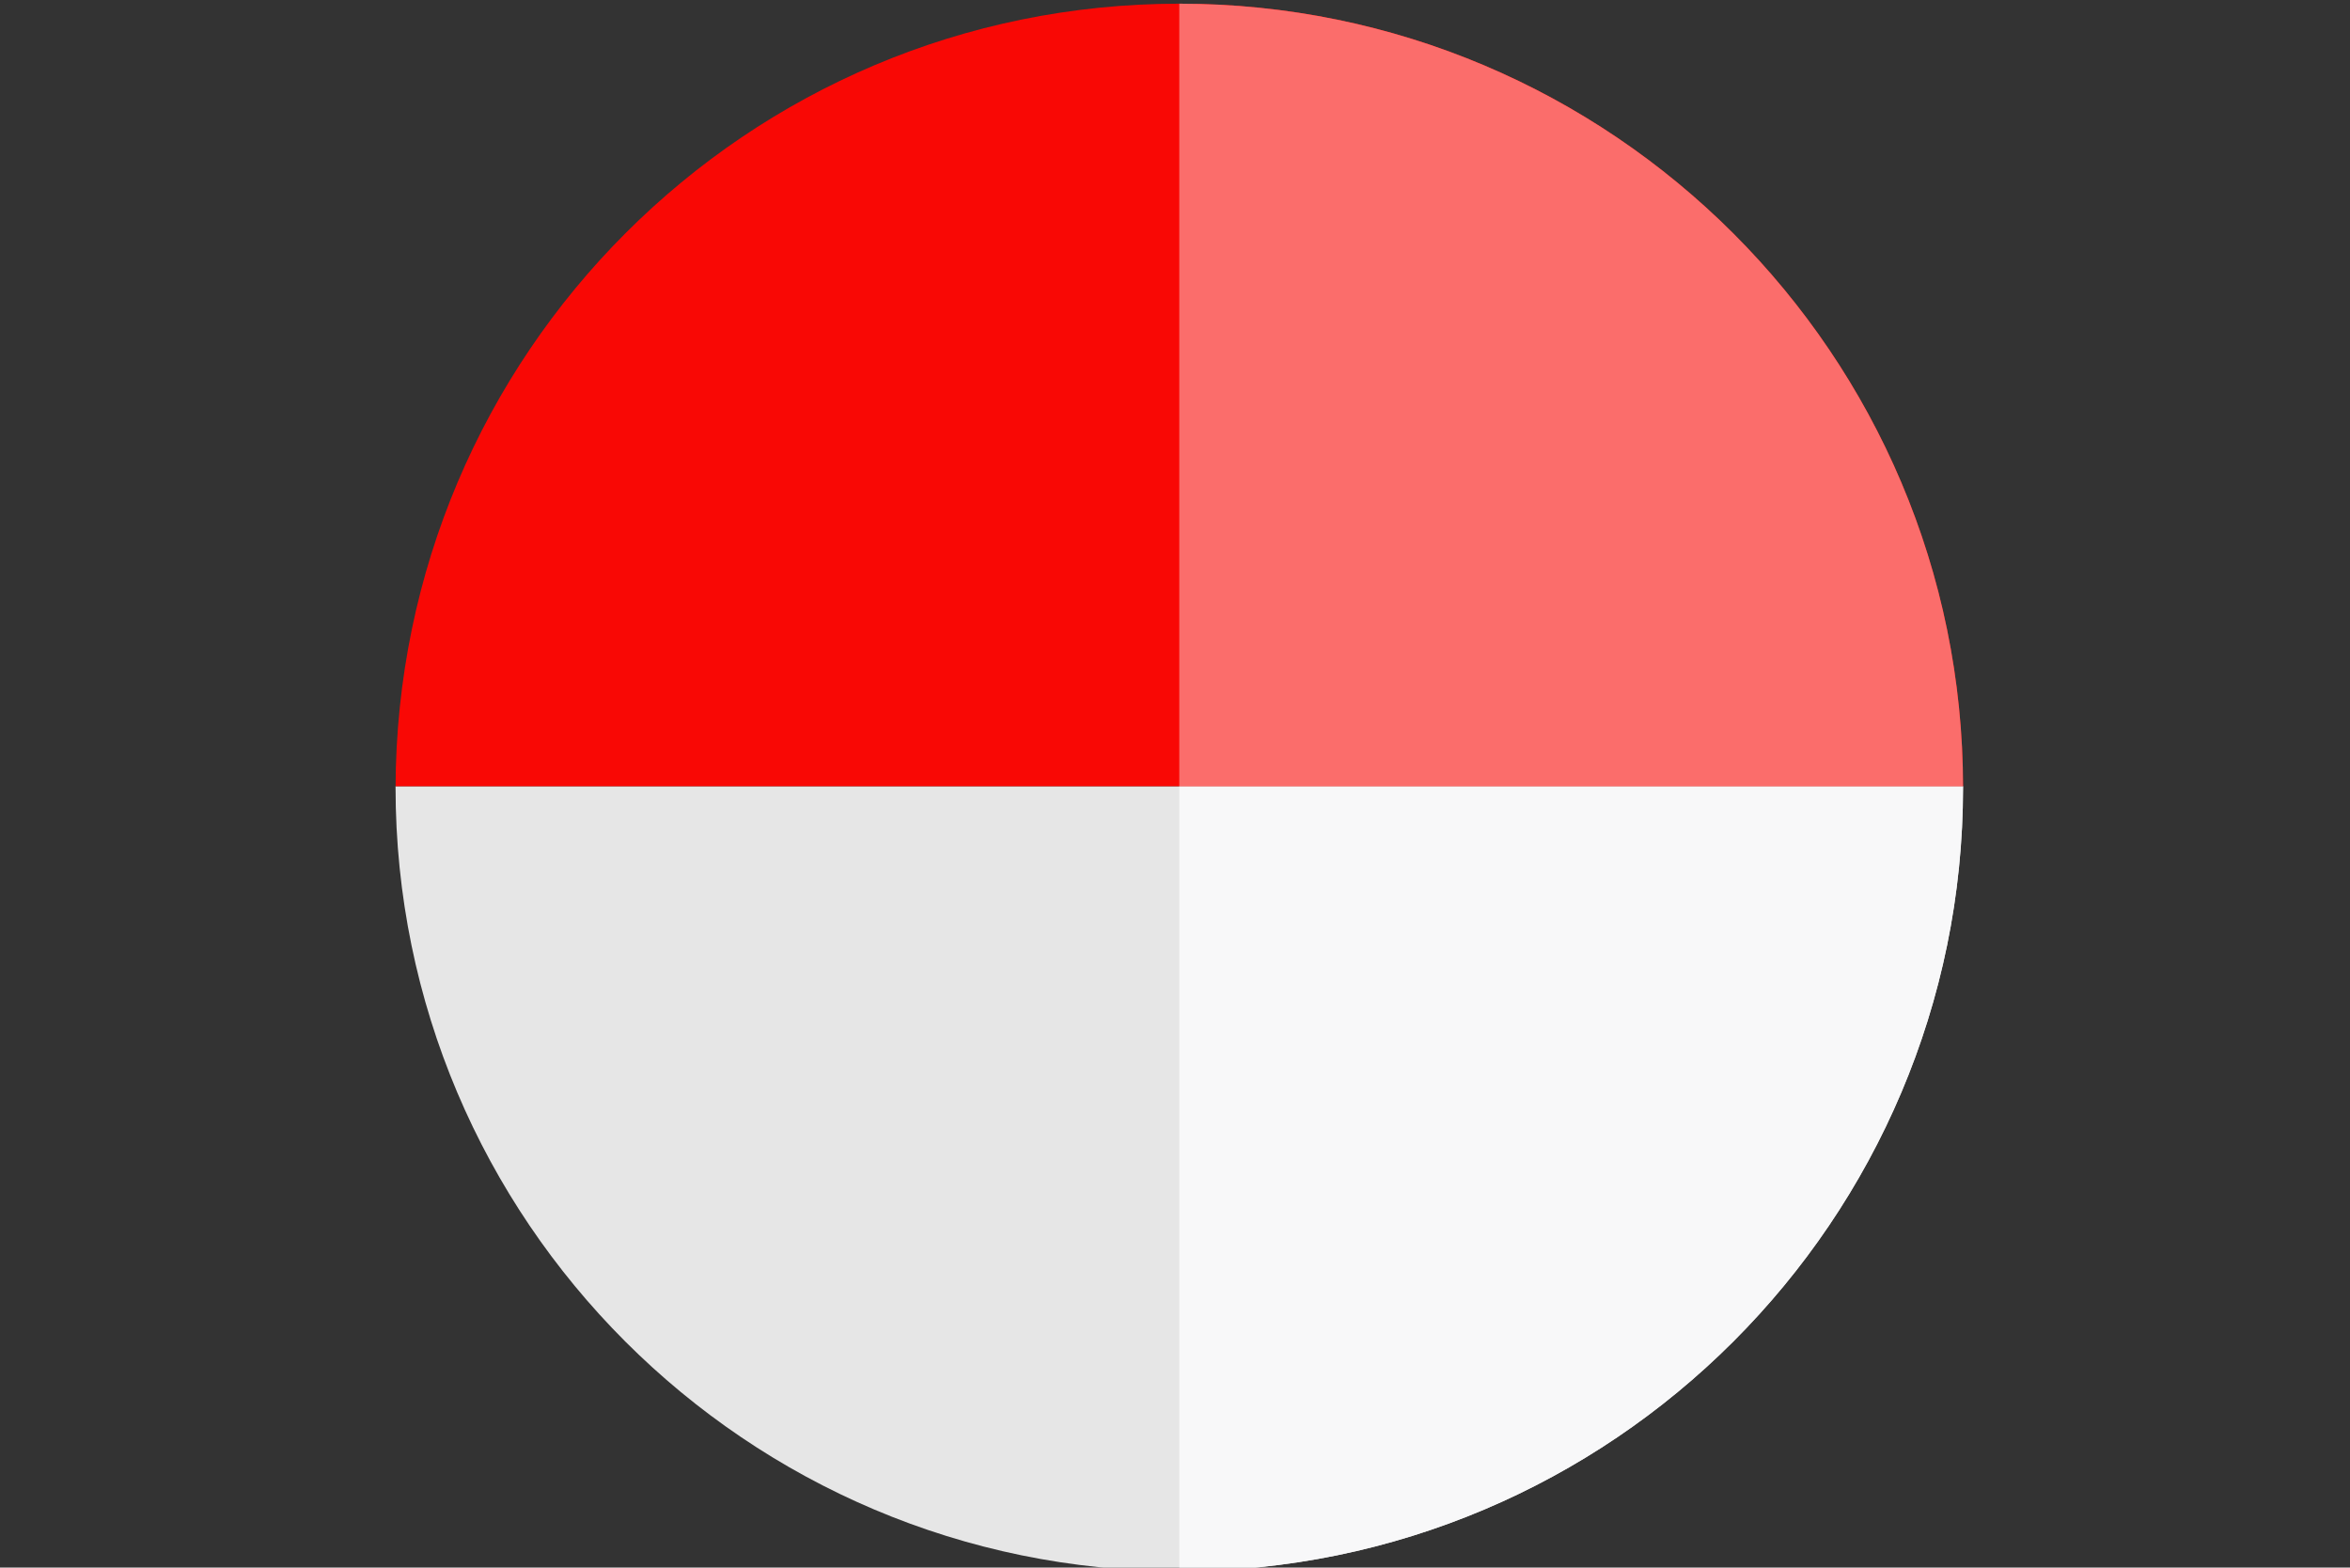 <svg xmlns="http://www.w3.org/2000/svg" xmlns:xlink="http://www.w3.org/1999/xlink" width="191.3" height="127.6" viewBox="0 0 191.3 127.6"><rect x="0" y="0" width="191.3" height="127.6" fill="#333333" stroke="none"/><style type="text/css">.st0{clip-path:url(#SVGID_2_);} .st1{fill:#E6E6E6;} .st2{fill:#F90805;} .st3{clip-path:url(#SVGID_4_);} .st4{clip-path:url(#SVGID_6_);} .st5{fill:#F8F8F9;} .st6{fill:#FB6D6B;}</style><defs><path id="SVGID_1_" d="M96 .3c35.2 0 63.8 28.6 63.8 63.8 0 35.2-28.6 63.8-63.8 63.8-35.2 0-63.8-28.6-63.8-63.8C32.3 28.8 60.8.3 96 .3z"/></defs><clipPath id="SVGID_2_"><use xlink:href="#SVGID_1_" overflow="visible"/></clipPath><g class="st0"><path class="st1" d="M.4 127.8h191.3V64H.4v63.8z"/><path class="st2" d="M.4 64h191.3V.3H.4V64z"/></g><defs><path id="SVGID_3_" d="M96 .3c35.2 0 63.8 28.6 63.8 63.8 0 35.2-28.6 63.8-63.8 63.8V.3z"/></defs><clipPath id="SVGID_4_"><use xlink:href="#SVGID_3_" overflow="visible"/></clipPath><g class="st3"><defs><path id="SVGID_5_" d="M96 .3c35.2 0 63.8 28.6 63.8 63.8 0 35.2-28.6 63.8-63.8 63.8-35.2 0-63.8-28.6-63.8-63.8C32.3 28.8 60.8.3 96 .3z"/></defs><clipPath id="SVGID_6_"><use xlink:href="#SVGID_5_" overflow="visible"/></clipPath><g class="st4"><path class="st5" d="M.4 127.8h191.3V64H.4v63.8z"/><path class="st6" d="M.4 64h191.3V.3H.4V64z"/></g></g></svg>